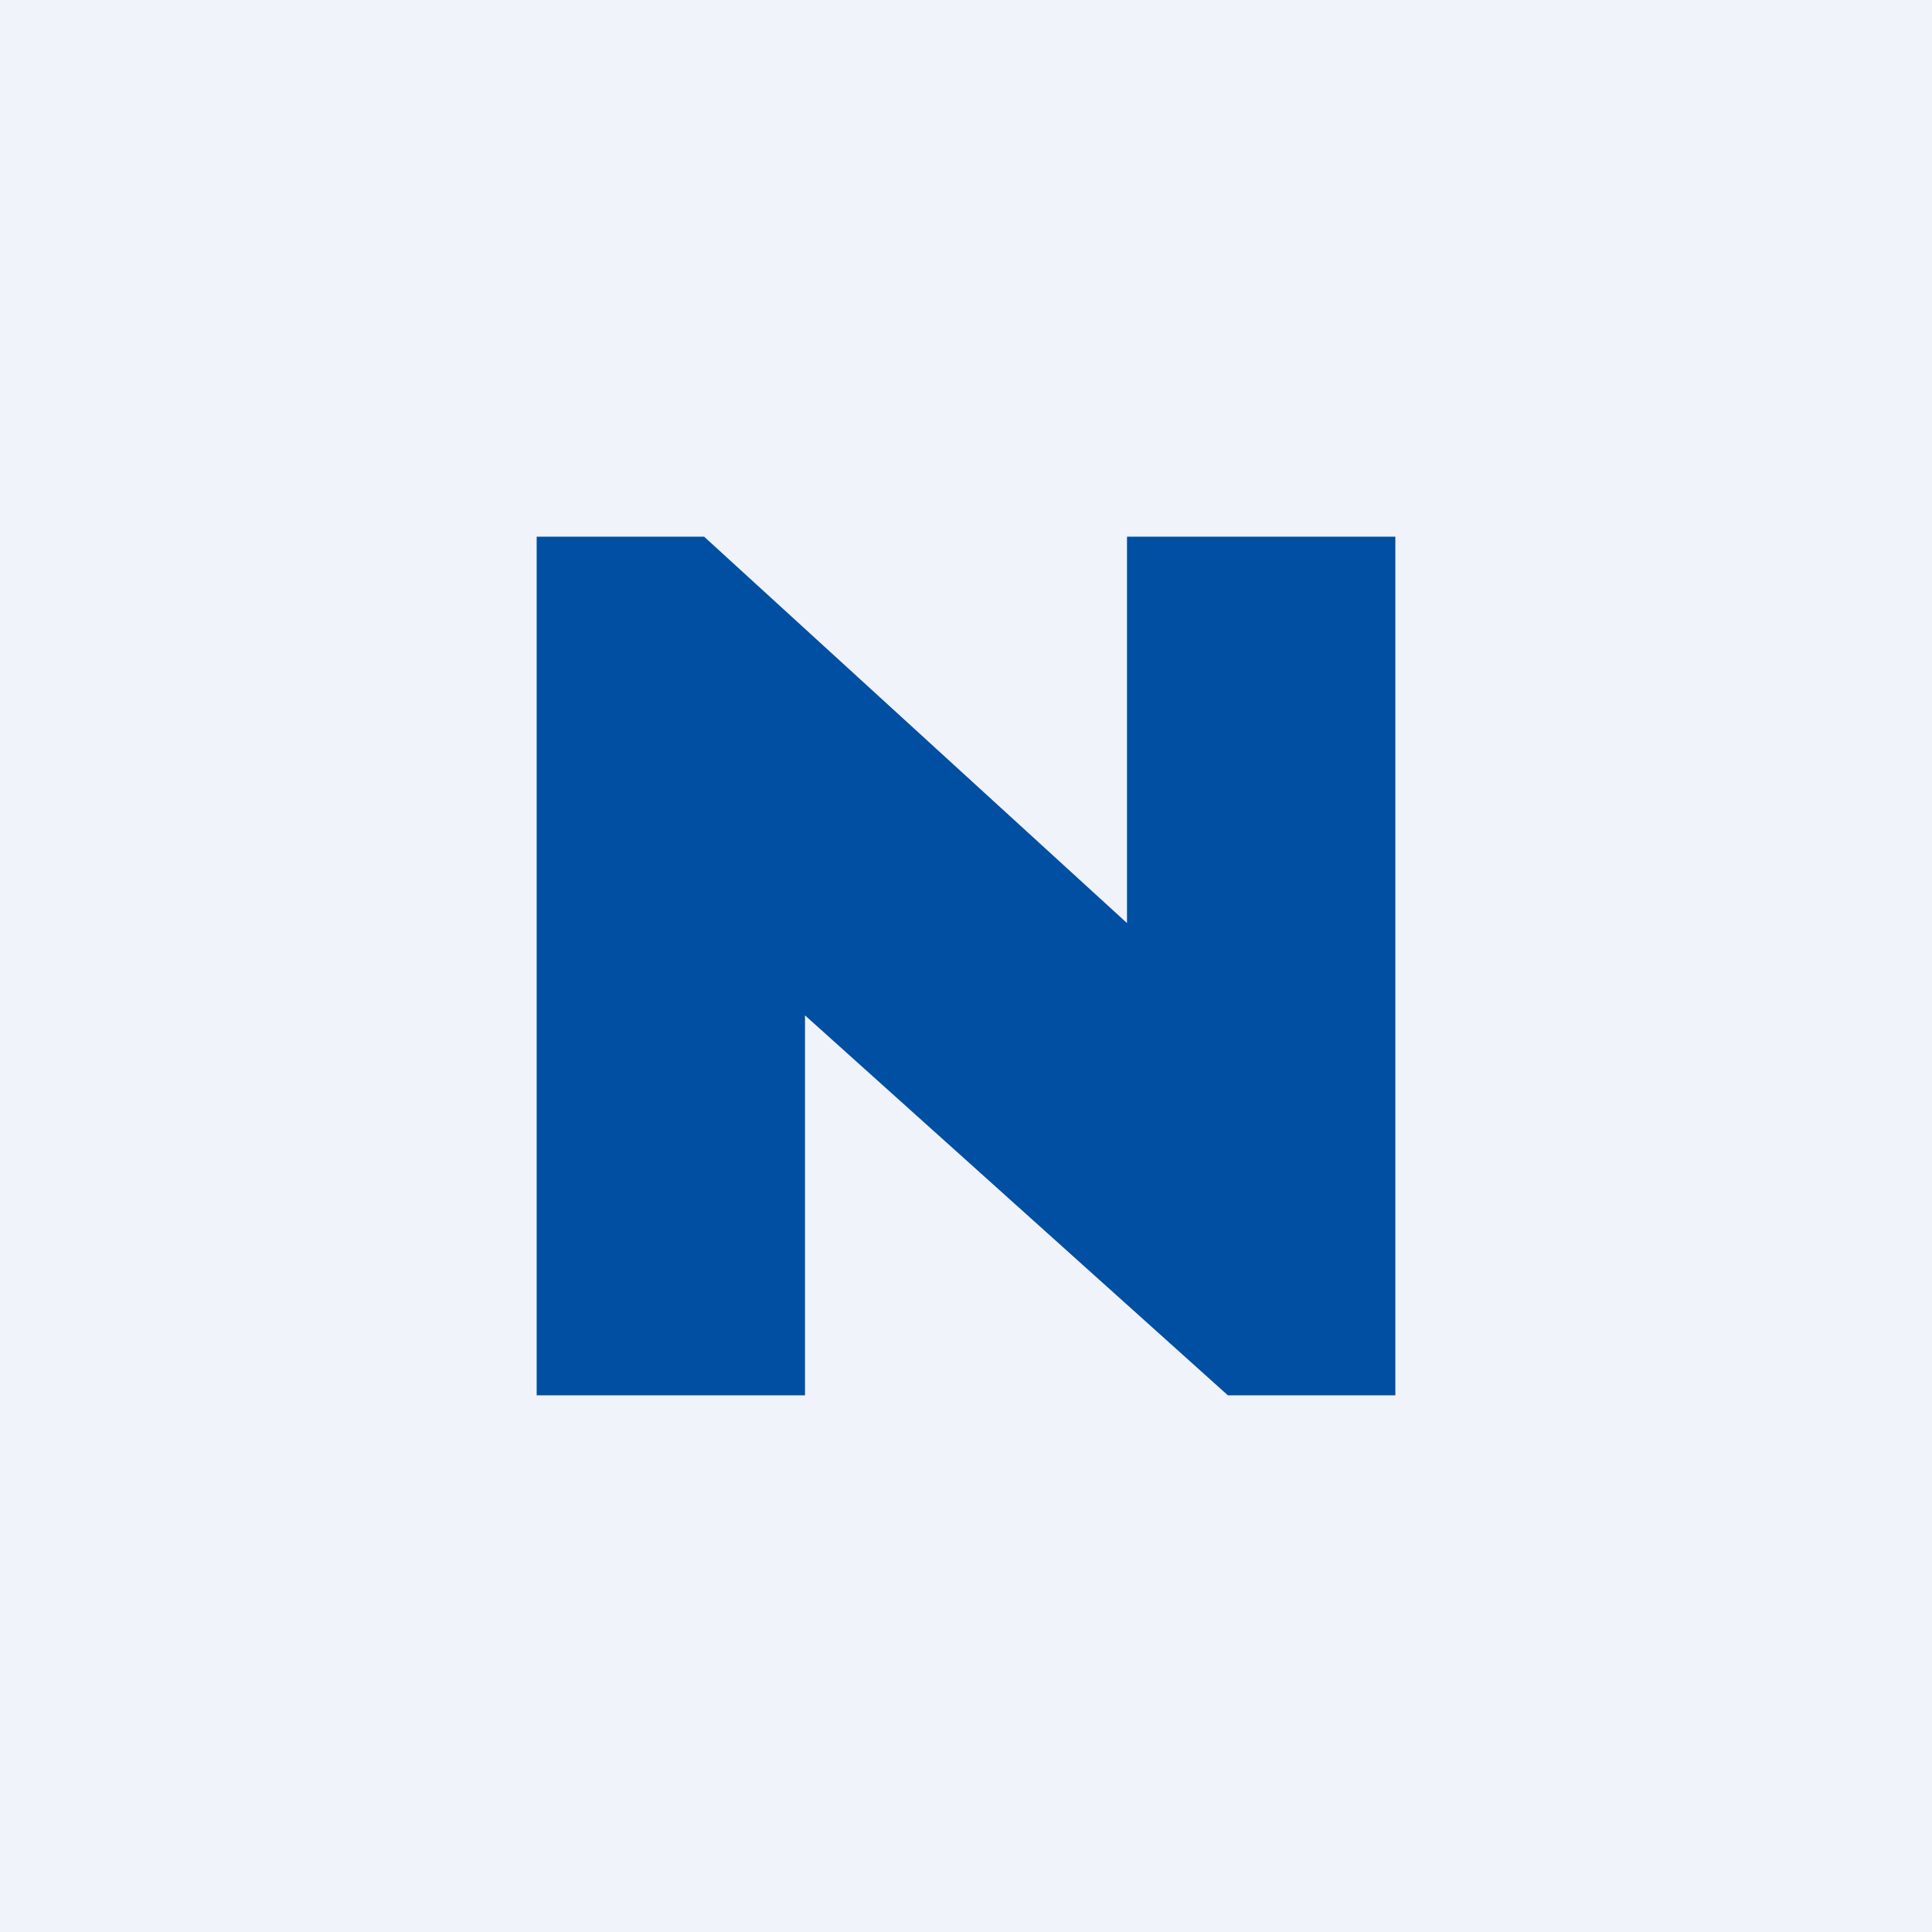 <!-- by TradingView --><svg width="18" height="18" viewBox="0 0 18 18" xmlns="http://www.w3.org/2000/svg"><path fill="#F0F3FA" d="M0 0h18v18H0z"/><path d="M5 13h2.5V9.46L11.44 13H13V5h-2.5v3.6L6.56 5H5v8Z" fill="#004FA2"/></svg>